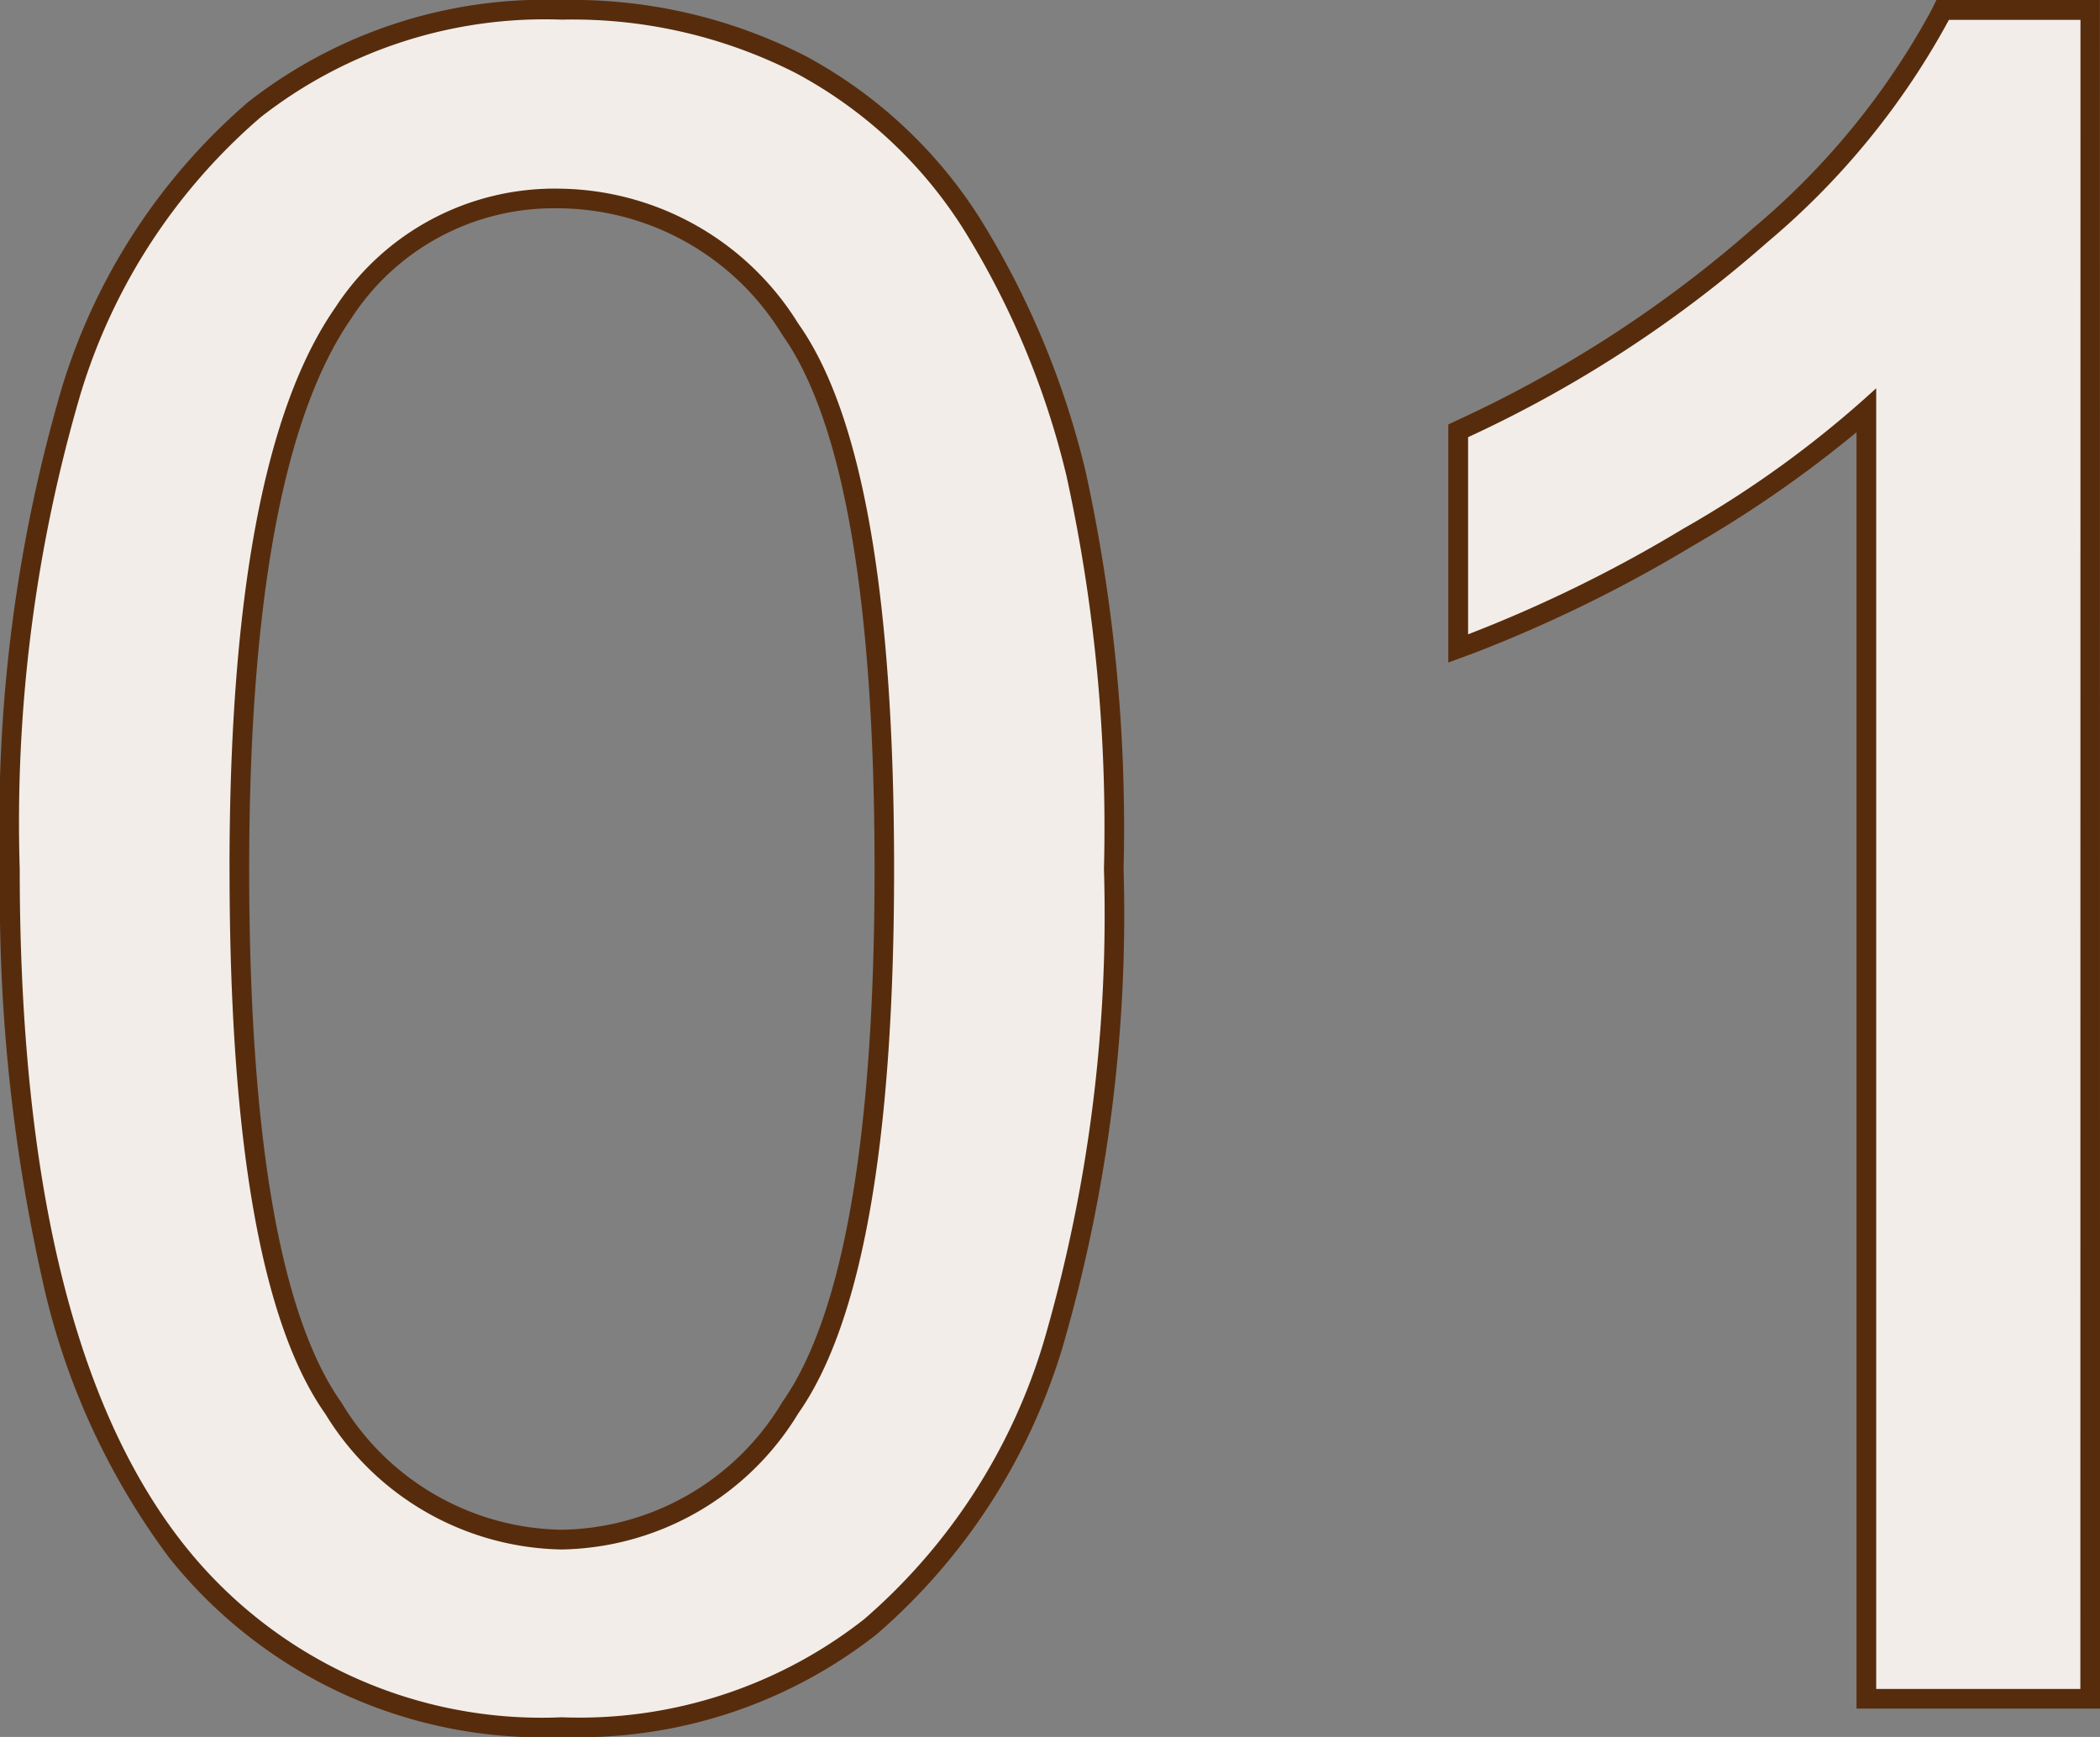 <svg xmlns="http://www.w3.org/2000/svg" width="53.345" height="44.126" viewBox="0 0 53.345 44.126"><rect x="0" y="0" width="53.345" height="44.126" fill="#808080" stroke="none"/><g transform="translate(-4503.301 -9132.271)"><path d="M2.449-20.829A38.647,38.647,0,0,1,3.99-32.885a15,15,0,0,1,4.581-7.044,11.71,11.71,0,0,1,7.649-2.478,12.479,12.479,0,0,1,5.963,1.368,11.4,11.4,0,0,1,4.235,3.947,21.174,21.174,0,0,1,2.622,6.28,41.726,41.726,0,0,1,.951,9.982,38.755,38.755,0,0,1-1.527,12A15,15,0,0,1,23.9-1.772,11.71,11.71,0,0,1,16.219.72,11.589,11.589,0,0,1,6.626-3.659Q2.449-8.931,2.449-20.829Zm5.33,0q0,10.4,2.434,13.843a7.174,7.174,0,0,0,6.007,3.443A7.167,7.167,0,0,0,22.226-7q2.434-3.457,2.434-13.828,0-10.429-2.434-13.857a7.225,7.225,0,0,0-6.064-3.428,6.645,6.645,0,0,0-5.7,3.025Q7.778-31.229,7.778-20.829ZM54.794,0H49.608V-33.043A26.8,26.8,0,0,1,44.7-29.471a34.818,34.818,0,0,1-5.459,2.679V-31.8a31.316,31.316,0,0,0,7.605-4.955,19.491,19.491,0,0,0,4.609-5.646h3.342Z" transform="translate(4501.353 9175.177)" fill="#572c0c"/><path d="M16.219,1.22A12.116,12.116,0,0,1,6.235-3.347a18.381,18.381,0,0,1-3.228-7.122,44.507,44.507,0,0,1-1.058-10.36A39.309,39.309,0,0,1,3.516-33.045a15.553,15.553,0,0,1,4.738-7.271,12.248,12.248,0,0,1,7.965-2.59,13.028,13.028,0,0,1,6.2,1.427,11.945,11.945,0,0,1,4.419,4.116,21.767,21.767,0,0,1,2.686,6.428,42.4,42.4,0,0,1,.966,10.107A39.418,39.418,0,0,1,28.937-8.671a15.557,15.557,0,0,1-4.723,7.286A12.247,12.247,0,0,1,16.219,1.22Zm0-43.126a11.277,11.277,0,0,0-7.333,2.365,14.576,14.576,0,0,0-4.423,6.816,38.353,38.353,0,0,0-1.515,11.9c0,7.779,1.369,13.452,4.069,16.859A11.16,11.16,0,0,0,16.219.22a11.277,11.277,0,0,0,7.36-2.379,14.58,14.58,0,0,0,4.409-6.83,38.461,38.461,0,0,0,1.5-11.84,41.453,41.453,0,0,0-.935-9.858A20.778,20.778,0,0,0,26-36.819,10.957,10.957,0,0,0,21.947-40.6,12.043,12.043,0,0,0,16.219-41.906ZM55.294.5H49.108V-31.925A30.162,30.162,0,0,1,44.95-29.04a35.476,35.476,0,0,1-5.539,2.717l-.673.248v-6.048l.287-.135a30.964,30.964,0,0,0,7.485-4.875A19.1,19.1,0,0,0,51-42.628l.138-.278h4.152Zm-5.186-1h4.186V-41.906H51.758a20.605,20.605,0,0,1-4.582,5.519,31.81,31.81,0,0,1-7.439,4.9v3.966a36.894,36.894,0,0,0,4.706-2.38,26.437,26.437,0,0,0,4.82-3.5l.845-.806ZM16.219-3.043A7.676,7.676,0,0,1,9.8-6.7C8.1-9.1,7.278-13.724,7.278-20.829a49.184,49.184,0,0,1,.678-8.857,14.9,14.9,0,0,1,2.09-5.688,7.149,7.149,0,0,1,6.115-3.24,7.729,7.729,0,0,1,6.472,3.639c1.7,2.394,2.527,7.022,2.527,14.146,0,7.085-.826,11.7-2.526,14.116A7.67,7.67,0,0,1,16.219-3.043Zm-.058-34.57a6.121,6.121,0,0,0-5.3,2.813C9.15-32.328,8.278-27.626,8.278-20.829S9.066-9.473,10.621-7.275a6.648,6.648,0,0,0,5.6,3.231,6.642,6.642,0,0,0,5.6-3.245c1.555-2.208,2.343-6.764,2.343-13.54,0-6.814-.788-11.379-2.342-13.567A6.7,6.7,0,0,0,16.162-37.614Z" transform="translate(4501.353 9175.177)" fill="#572c0c"/><path d="M2.449-20.829A38.647,38.647,0,0,1,3.99-32.885a15,15,0,0,1,4.581-7.044,11.71,11.71,0,0,1,7.649-2.478,12.479,12.479,0,0,1,5.963,1.368,11.4,11.4,0,0,1,4.235,3.947,21.174,21.174,0,0,1,2.622,6.28,41.726,41.726,0,0,1,.951,9.982,38.755,38.755,0,0,1-1.527,12A15,15,0,0,1,23.9-1.772,11.71,11.71,0,0,1,16.219.72,11.589,11.589,0,0,1,6.626-3.659Q2.449-8.931,2.449-20.829Zm5.33,0q0,10.4,2.434,13.843a7.174,7.174,0,0,0,6.007,3.443A7.167,7.167,0,0,0,22.226-7q2.434-3.457,2.434-13.828,0-10.429-2.434-13.857a7.225,7.225,0,0,0-6.064-3.428,6.645,6.645,0,0,0-5.7,3.025Q7.778-31.229,7.778-20.829ZM54.794,0H49.608V-33.043A26.8,26.8,0,0,1,44.7-29.471a34.818,34.818,0,0,1-5.459,2.679V-31.8a31.316,31.316,0,0,0,7.605-4.955,19.491,19.491,0,0,0,4.609-5.646h3.342Z" transform="translate(4501.353 9175.177)" fill="#f2ede9"/></g></svg>